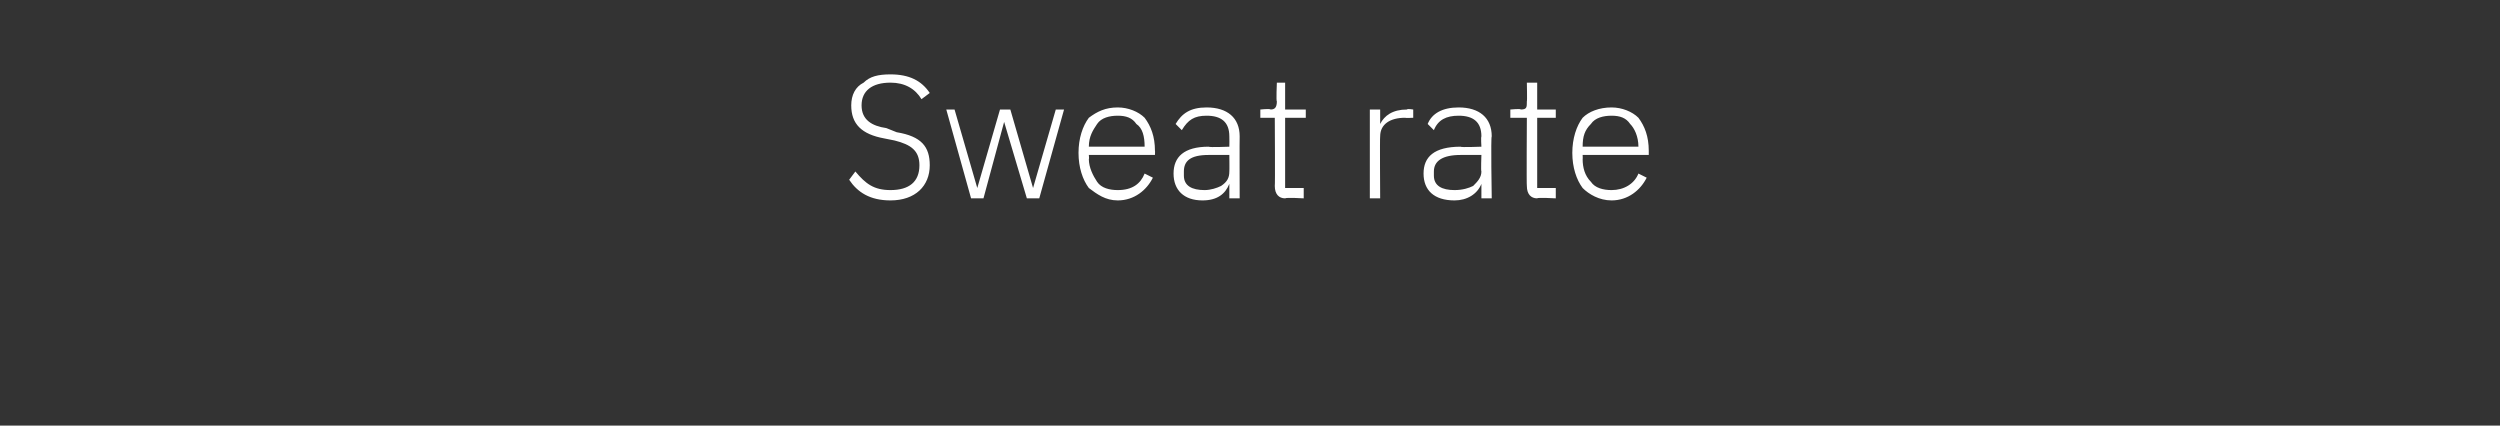 <?xml version="1.0" standalone="no"?><!DOCTYPE svg PUBLIC "-//W3C//DTD SVG 1.1//EN" "http://www.w3.org/Graphics/SVG/1.1/DTD/svg11.dtd"><svg xmlns="http://www.w3.org/2000/svg" version="1.1" width="121px" height="20.6px" viewBox="0 -3 121 20.6" style="top:-3px"><rect x="0" y="-3" width="121" height="20.6" fill="#333333" stroke="none"/>  <desc>Sweat rate</desc>  <defs/>  <g id="Polygon70542">    <path d="M 45 5 C 45 4.1 44.6 3.6 43.4 3.4 C 43.4 3.4 42.9 3.2 42.9 3.2 C 42.2 3.1 41.7 2.8 41.7 2.1 C 41.7 1.4 42.2 1 43.1 1 C 43.8 1 44.3 1.3 44.6 1.8 C 44.6 1.8 45 1.5 45 1.5 C 44.6 0.9 44 0.6 43.1 0.6 C 42.5 0.6 42.1 0.7 41.8 1 C 41.4 1.2 41.2 1.6 41.2 2.1 C 41.2 3 41.7 3.5 42.8 3.7 C 42.8 3.7 43.3 3.8 43.3 3.8 C 44.1 4 44.5 4.3 44.5 5 C 44.5 5.8 44 6.2 43.1 6.2 C 42.3 6.2 41.9 5.9 41.4 5.3 C 41.4 5.3 41.1 5.7 41.1 5.7 C 41.5 6.3 42.1 6.7 43.1 6.7 C 44.3 6.7 45 6 45 5 Z M 47 6.6 L 47.6 6.6 L 48.6 2.9 L 48.6 2.9 L 49.7 6.6 L 50.3 6.6 L 51.5 2.3 L 51.1 2.3 L 50 6.1 L 50 6.1 L 48.9 2.3 L 48.4 2.3 L 47.3 6.1 L 47.3 6.1 L 46.2 2.3 L 45.8 2.3 L 47 6.6 Z M 55.8 5.6 C 55.8 5.6 55.4 5.4 55.4 5.4 C 55.2 5.9 54.8 6.2 54.1 6.2 C 53.7 6.2 53.3 6.1 53.1 5.8 C 52.9 5.5 52.7 5.1 52.7 4.7 C 52.72 4.7 52.7 4.5 52.7 4.5 L 55.9 4.5 C 55.9 4.5 55.91 4.27 55.9 4.3 C 55.9 3.6 55.7 3.1 55.4 2.7 C 55.1 2.4 54.6 2.2 54.1 2.2 C 53.5 2.2 53.1 2.4 52.7 2.7 C 52.4 3.1 52.2 3.7 52.2 4.4 C 52.2 5.1 52.4 5.7 52.7 6.1 C 53.1 6.4 53.5 6.7 54.1 6.7 C 54.9 6.7 55.5 6.2 55.8 5.6 Z M 55 3 C 55.3 3.2 55.4 3.6 55.4 4.1 C 55.39 4.06 55.4 4.1 55.4 4.1 L 52.7 4.1 C 52.7 4.1 52.72 4.08 52.7 4.1 C 52.7 3.6 52.9 3.3 53.1 3 C 53.3 2.7 53.7 2.6 54.1 2.6 C 54.5 2.6 54.8 2.7 55 3 Z M 60 3.6 C 59.99 3.59 60 6.6 60 6.6 L 59.5 6.6 L 59.5 5.9 C 59.5 5.9 59.49 5.87 59.5 5.9 C 59.3 6.4 58.9 6.7 58.2 6.7 C 57.3 6.7 56.8 6.2 56.8 5.4 C 56.8 4.6 57.3 4.1 58.5 4.1 C 58.52 4.14 59.5 4.1 59.5 4.1 C 59.5 4.1 59.51 3.64 59.5 3.6 C 59.5 2.9 59.1 2.6 58.4 2.6 C 57.8 2.6 57.5 2.8 57.2 3.3 C 57.2 3.3 56.9 3 56.9 3 C 57.2 2.5 57.6 2.2 58.4 2.2 C 59.4 2.2 60 2.7 60 3.6 Z M 59.5 4.5 C 59.5 4.5 58.5 4.5 58.5 4.5 C 57.6 4.5 57.3 4.8 57.3 5.3 C 57.3 5.3 57.3 5.5 57.3 5.5 C 57.3 6 57.7 6.2 58.3 6.2 C 58.6 6.2 58.9 6.1 59.1 6 C 59.4 5.8 59.5 5.6 59.5 5.3 C 59.51 5.3 59.5 4.5 59.5 4.5 Z M 63.1 6.6 L 63.1 6.1 L 62.2 6.1 L 62.2 2.7 L 63.2 2.7 L 63.2 2.3 L 62.2 2.3 L 62.2 1 L 61.8 1 C 61.8 1 61.76 1.92 61.8 1.9 C 61.8 2.2 61.7 2.3 61.5 2.3 C 61.46 2.25 61 2.3 61 2.3 L 61 2.7 L 61.7 2.7 C 61.7 2.7 61.72 6.02 61.7 6 C 61.7 6.4 61.9 6.6 62.2 6.6 C 62.25 6.55 63.1 6.6 63.1 6.6 Z M 66.8 6.6 C 66.8 6.6 66.78 3.61 66.8 3.6 C 66.8 3 67.3 2.7 68 2.7 C 68.01 2.72 68.4 2.7 68.4 2.7 L 68.4 2.3 C 68.4 2.3 68.1 2.25 68.1 2.3 C 67.4 2.3 67 2.6 66.8 3 C 66.82 3.02 66.8 3 66.8 3 L 66.8 2.3 L 66.3 2.3 L 66.3 6.6 L 66.8 6.6 Z M 72.2 3.6 C 72.15 3.59 72.2 6.6 72.2 6.6 L 71.7 6.6 L 71.7 5.9 C 71.7 5.9 71.66 5.87 71.7 5.9 C 71.5 6.4 71 6.7 70.4 6.7 C 69.4 6.7 68.9 6.2 68.9 5.4 C 68.9 4.6 69.4 4.1 70.7 4.1 C 70.68 4.14 71.7 4.1 71.7 4.1 C 71.7 4.1 71.67 3.64 71.7 3.6 C 71.7 2.9 71.3 2.6 70.6 2.6 C 70 2.6 69.6 2.8 69.4 3.3 C 69.4 3.3 69.1 3 69.1 3 C 69.3 2.5 69.8 2.2 70.6 2.2 C 71.6 2.2 72.2 2.7 72.2 3.6 Z M 71.7 4.5 C 71.7 4.5 70.66 4.5 70.7 4.5 C 69.8 4.5 69.4 4.8 69.4 5.3 C 69.4 5.3 69.4 5.5 69.4 5.5 C 69.4 6 69.8 6.2 70.4 6.2 C 70.8 6.2 71.1 6.1 71.3 6 C 71.5 5.8 71.7 5.6 71.7 5.3 C 71.67 5.3 71.7 4.5 71.7 4.5 Z M 75.3 6.6 L 75.3 6.1 L 74.4 6.1 L 74.4 2.7 L 75.3 2.7 L 75.3 2.3 L 74.4 2.3 L 74.4 1 L 73.9 1 C 73.9 1 73.92 1.92 73.9 1.9 C 73.9 2.2 73.9 2.3 73.6 2.3 C 73.62 2.25 73.1 2.3 73.1 2.3 L 73.1 2.7 L 73.9 2.7 C 73.9 2.7 73.88 6.02 73.9 6 C 73.9 6.4 74.1 6.6 74.4 6.6 C 74.41 6.55 75.3 6.6 75.3 6.6 Z M 79.7 5.6 C 79.7 5.6 79.3 5.4 79.3 5.4 C 79.1 5.9 78.6 6.2 78 6.2 C 77.6 6.2 77.2 6.1 77 5.8 C 76.7 5.5 76.6 5.1 76.6 4.7 C 76.61 4.7 76.6 4.5 76.6 4.5 L 79.8 4.5 C 79.8 4.5 79.8 4.27 79.8 4.3 C 79.8 3.6 79.6 3.1 79.3 2.7 C 79 2.4 78.5 2.2 78 2.2 C 77.4 2.2 76.9 2.4 76.6 2.7 C 76.3 3.1 76.1 3.7 76.1 4.4 C 76.1 5.1 76.3 5.7 76.6 6.1 C 76.9 6.4 77.4 6.7 78 6.7 C 78.8 6.7 79.4 6.2 79.7 5.6 Z M 78.9 3 C 79.1 3.2 79.3 3.6 79.3 4.1 C 79.27 4.06 79.3 4.1 79.3 4.1 L 76.6 4.1 C 76.6 4.1 76.61 4.08 76.6 4.1 C 76.6 3.6 76.7 3.3 77 3 C 77.2 2.7 77.6 2.6 78 2.6 C 78.4 2.6 78.7 2.7 78.9 3 Z " stroke="none" fill="#fff"/>  </g></svg>